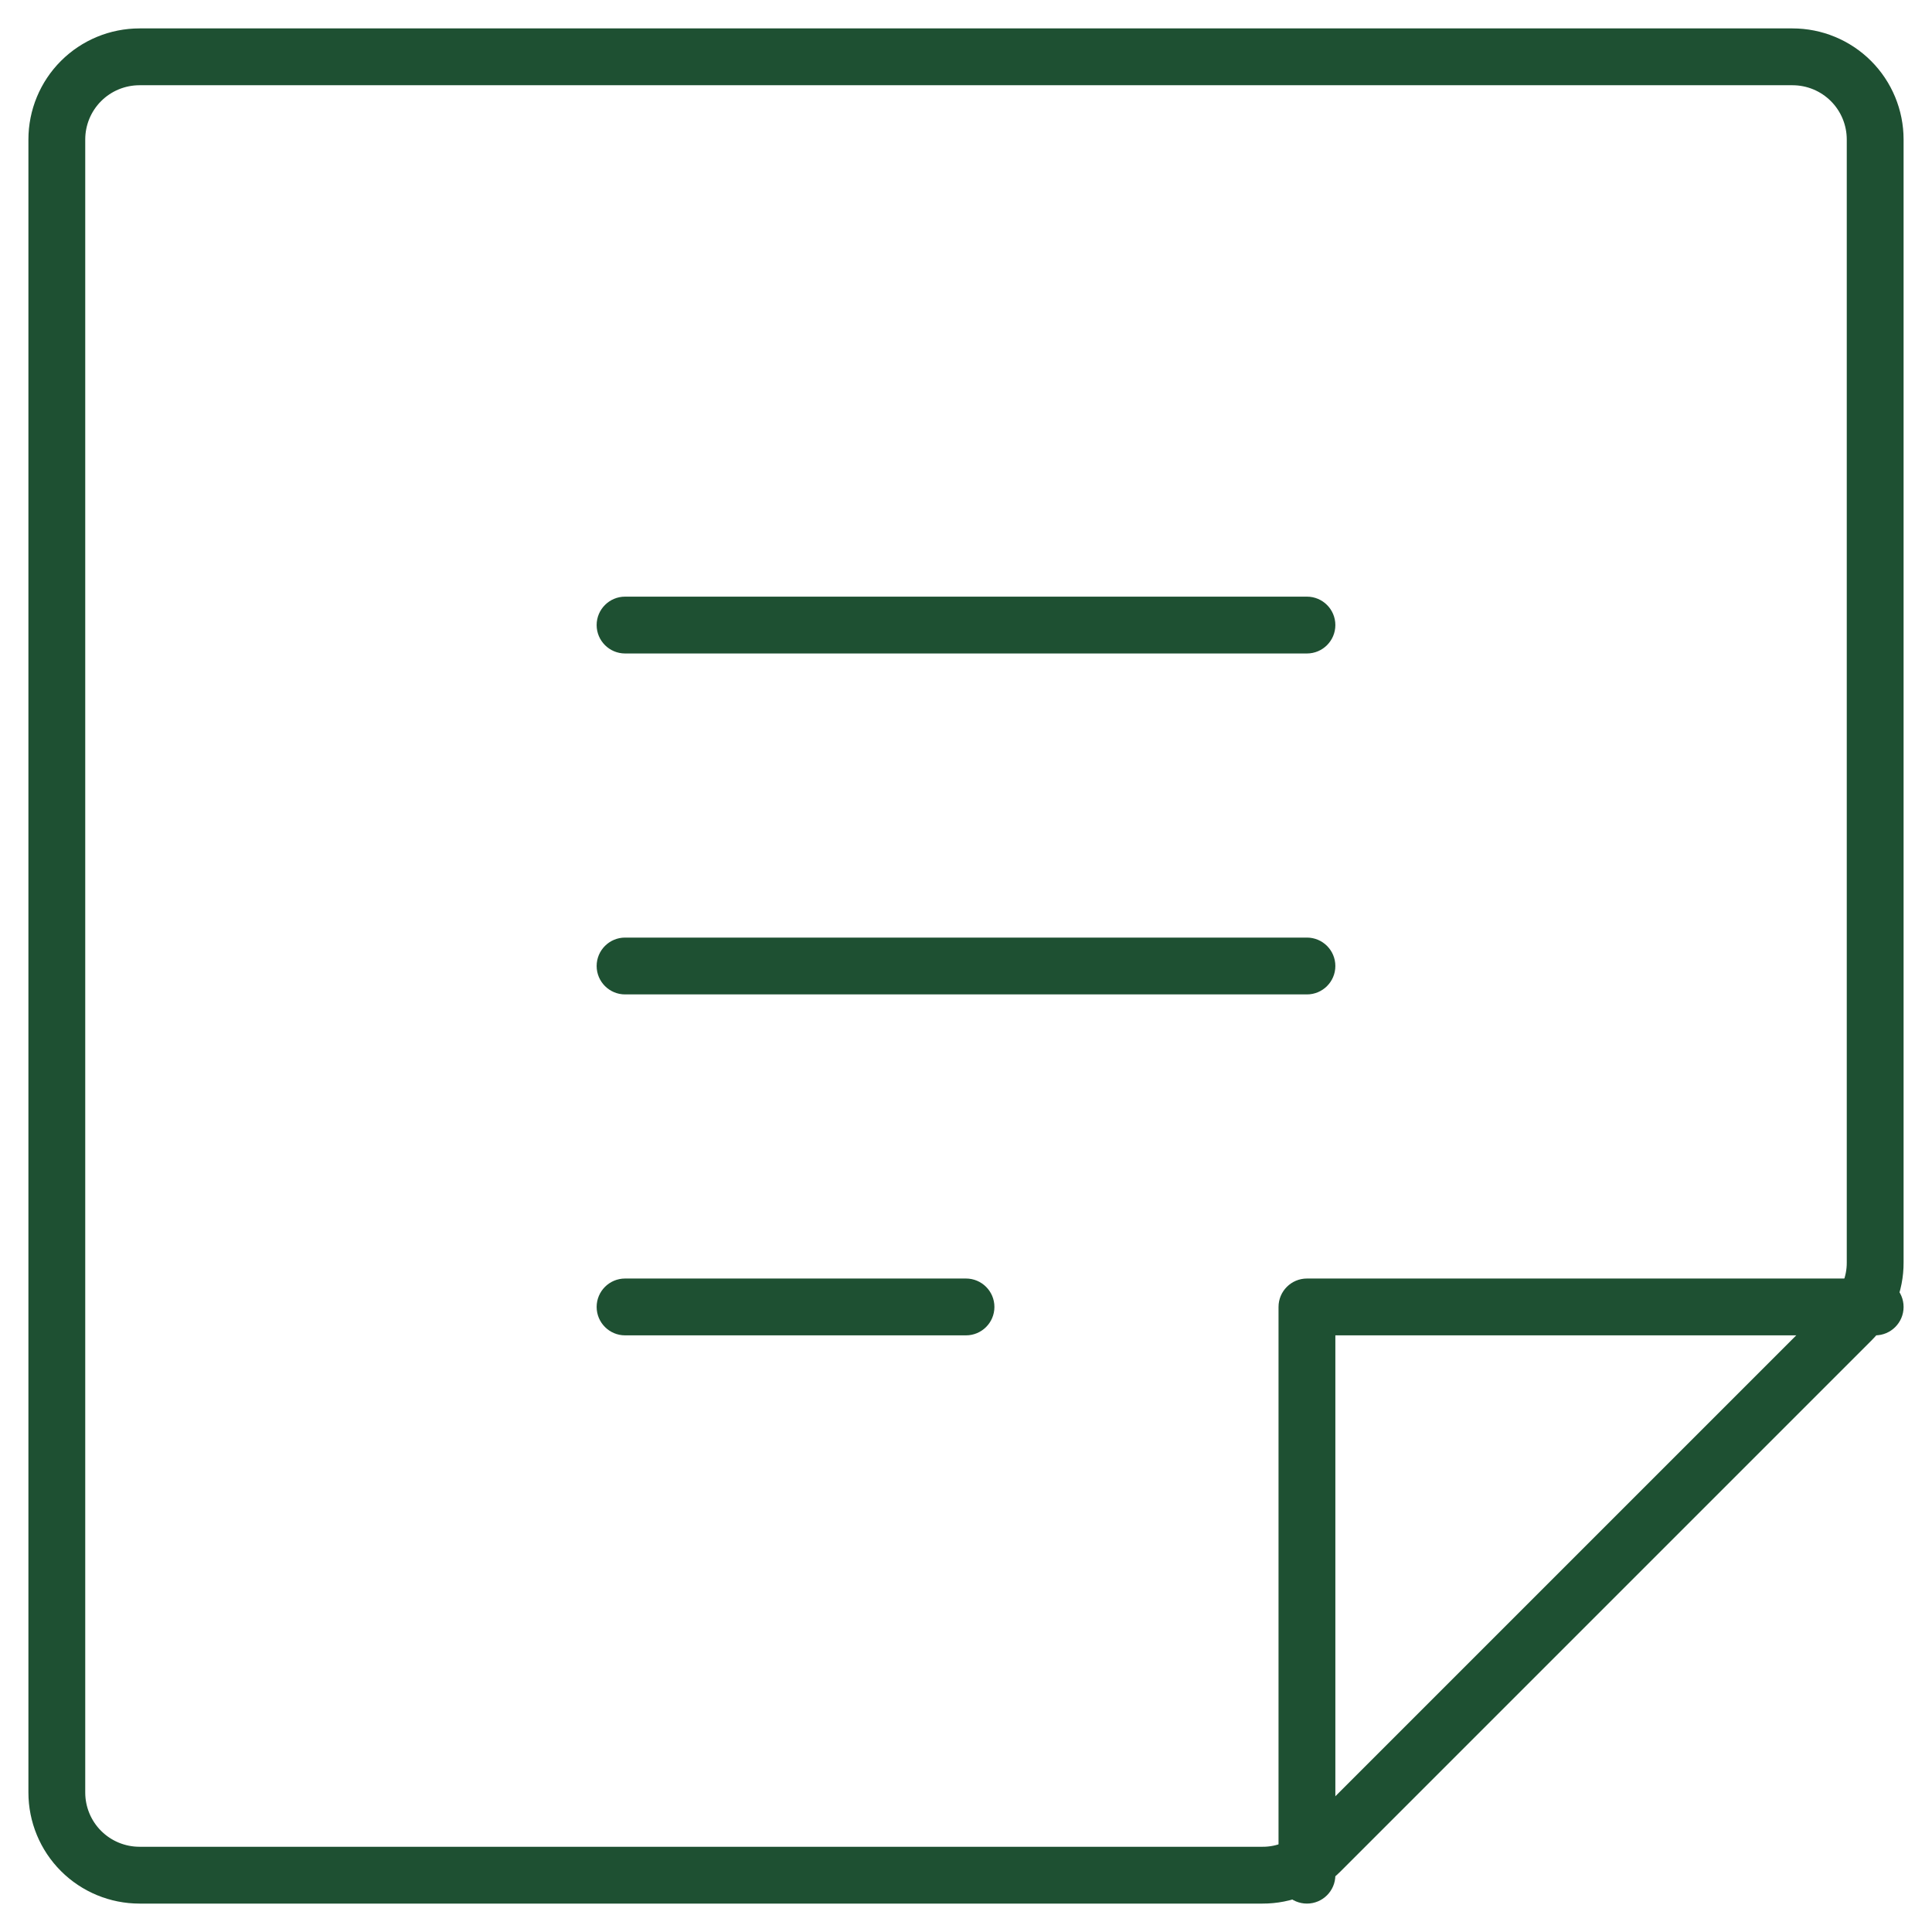 <?xml version="1.0" encoding="UTF-8"?> <svg xmlns="http://www.w3.org/2000/svg" width="34" height="34" viewBox="0 0 34 34" fill="none"><path d="M22.218 33H2.455C2.069 33 1.699 32.847 1.426 32.574C1.153 32.301 1 31.931 1 31.545V2.455C1 2.069 1.153 1.699 1.426 1.426C1.699 1.153 2.069 1 2.455 1H31.545C31.931 1 32.301 1.153 32.574 1.426C32.847 1.699 33 2.069 33 2.455V22.218C33.001 22.407 32.964 22.594 32.892 22.769C32.821 22.944 32.715 23.102 32.582 23.236L23.236 32.582C23.102 32.715 22.944 32.821 22.769 32.892C22.594 32.964 22.407 33.001 22.218 33Z" stroke="#1E5032" stroke-linecap="round" stroke-linejoin="round"></path><path fill-rule="evenodd" clip-rule="evenodd" d="M11 10.5C10.724 10.5 10.5 10.724 10.5 11C10.5 11.276 10.724 11.5 11 11.5H23C23.276 11.5 23.5 11.276 23.5 11C23.5 10.724 23.276 10.5 23 10.5H11ZM11 16.5C10.724 16.5 10.5 16.724 10.5 17C10.5 17.276 10.724 17.5 11 17.5H23C23.276 17.5 23.5 17.276 23.5 17C23.5 16.724 23.276 16.5 23 16.5H11ZM10.5 23C10.5 22.724 10.724 22.5 11 22.5H17C17.276 22.5 17.5 22.724 17.5 23C17.5 23.276 17.276 23.5 17 23.5H11C10.724 23.5 10.5 23.276 10.5 23ZM23 22.5C22.724 22.5 22.5 22.724 22.5 23V33C22.5 33.276 22.724 33.5 23 33.5C23.276 33.5 23.5 33.276 23.5 33V23.5H33C33.276 23.5 33.5 23.276 33.5 23C33.5 22.724 33.276 22.5 33 22.5H23Z" fill="#1E5032"></path></svg> 
